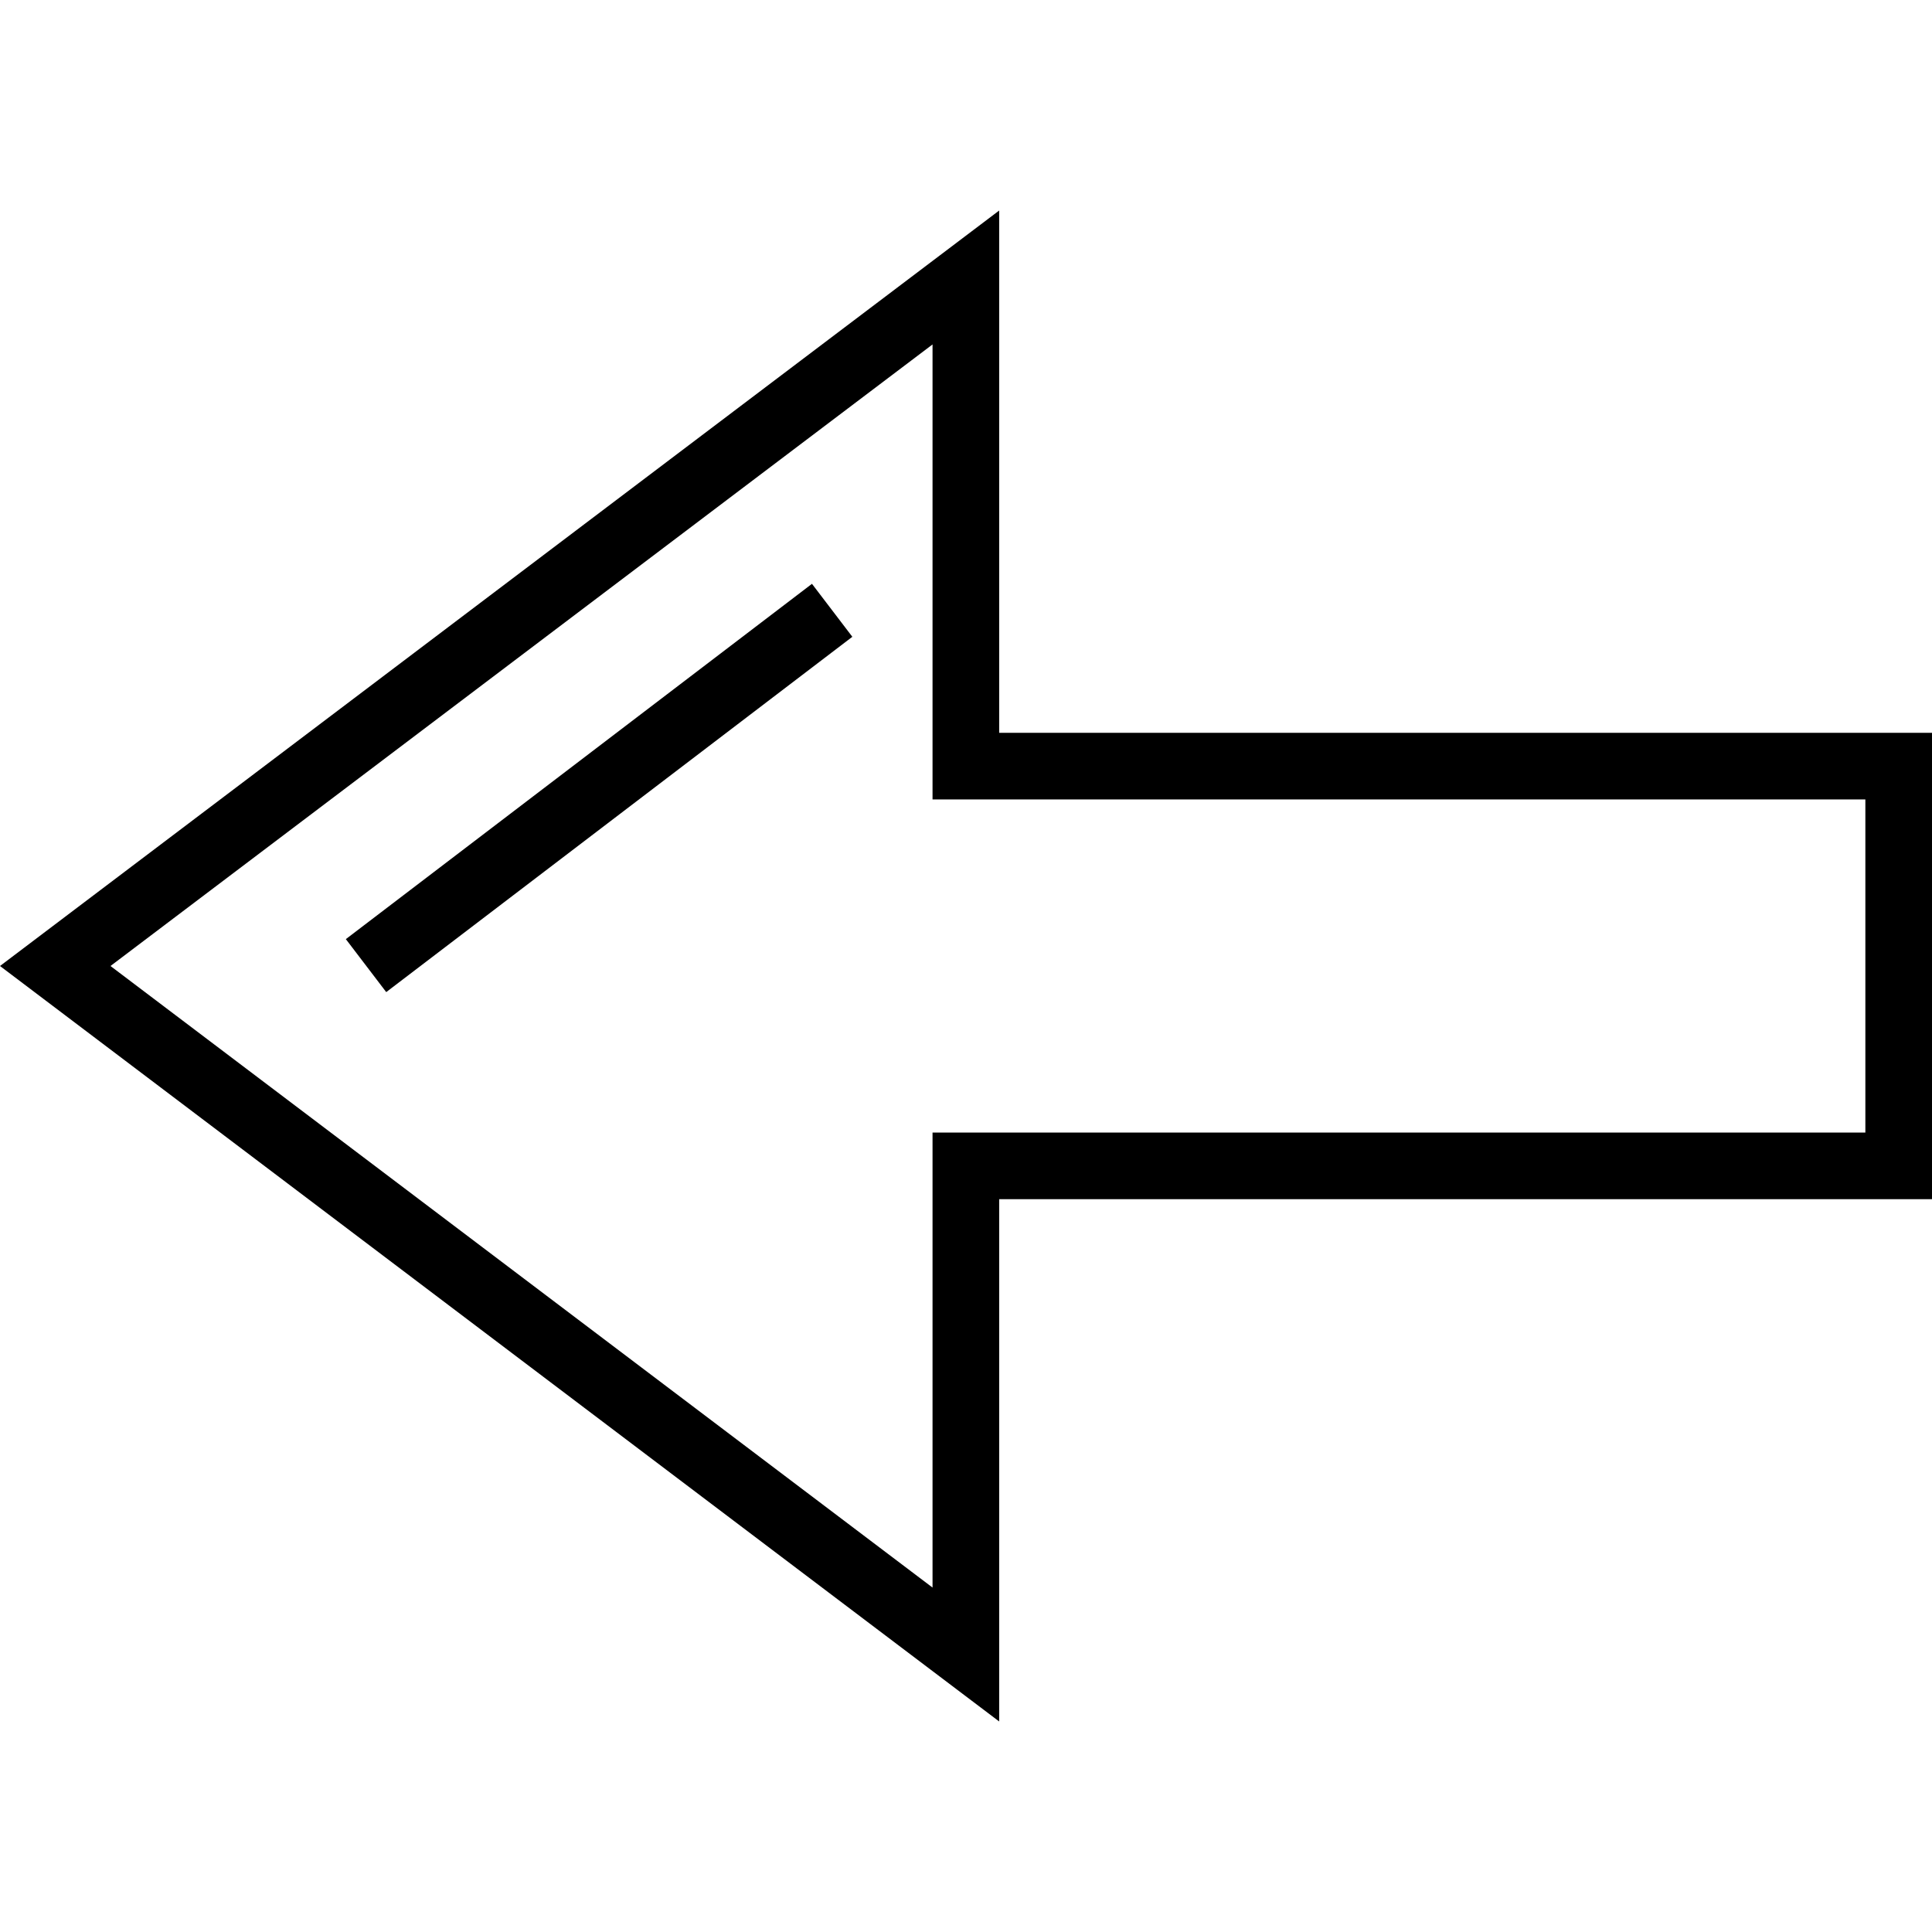 <?xml version="1.0" encoding="iso-8859-1"?>
<!-- Generator: Adobe Illustrator 19.0.0, SVG Export Plug-In . SVG Version: 6.00 Build 0)  -->
<svg version="1.1" id="Layer_1" xmlns="http://www.w3.org/2000/svg" xmlns:xlink="http://www.w3.org/1999/xlink" x="0px" y="0px"
	 viewBox="0 0 512 512" style="enable-background:new 0 0 512 512;" xml:space="preserve">
<g>
	<g>
		<path d="M264.791,194.198V55.793L0,256l264.791,200.207V317.802H512V194.198H264.791z M494.341,300.144H247.132V420.72L29.278,256
			L247.132,91.28v120.576h247.209V300.144z"/>
	</g>
</g>
<g>
	<g>
		<rect x="81.152" y="200.076" transform="matrix(0.795 -0.606 0.606 0.795 -94.11 138.997)" width="155.38" height="17.657"/>
	</g>
</g>
<g>
</g>
<g>
</g>
<g>
</g>
<g>
</g>
<g>
</g>
<g>
</g>
<g>
</g>
<g>
</g>
<g>
</g>
<g>
</g>
<g>
</g>
<g>
</g>
<g>
</g>
<g>
</g>
<g>
</g>
</svg>
